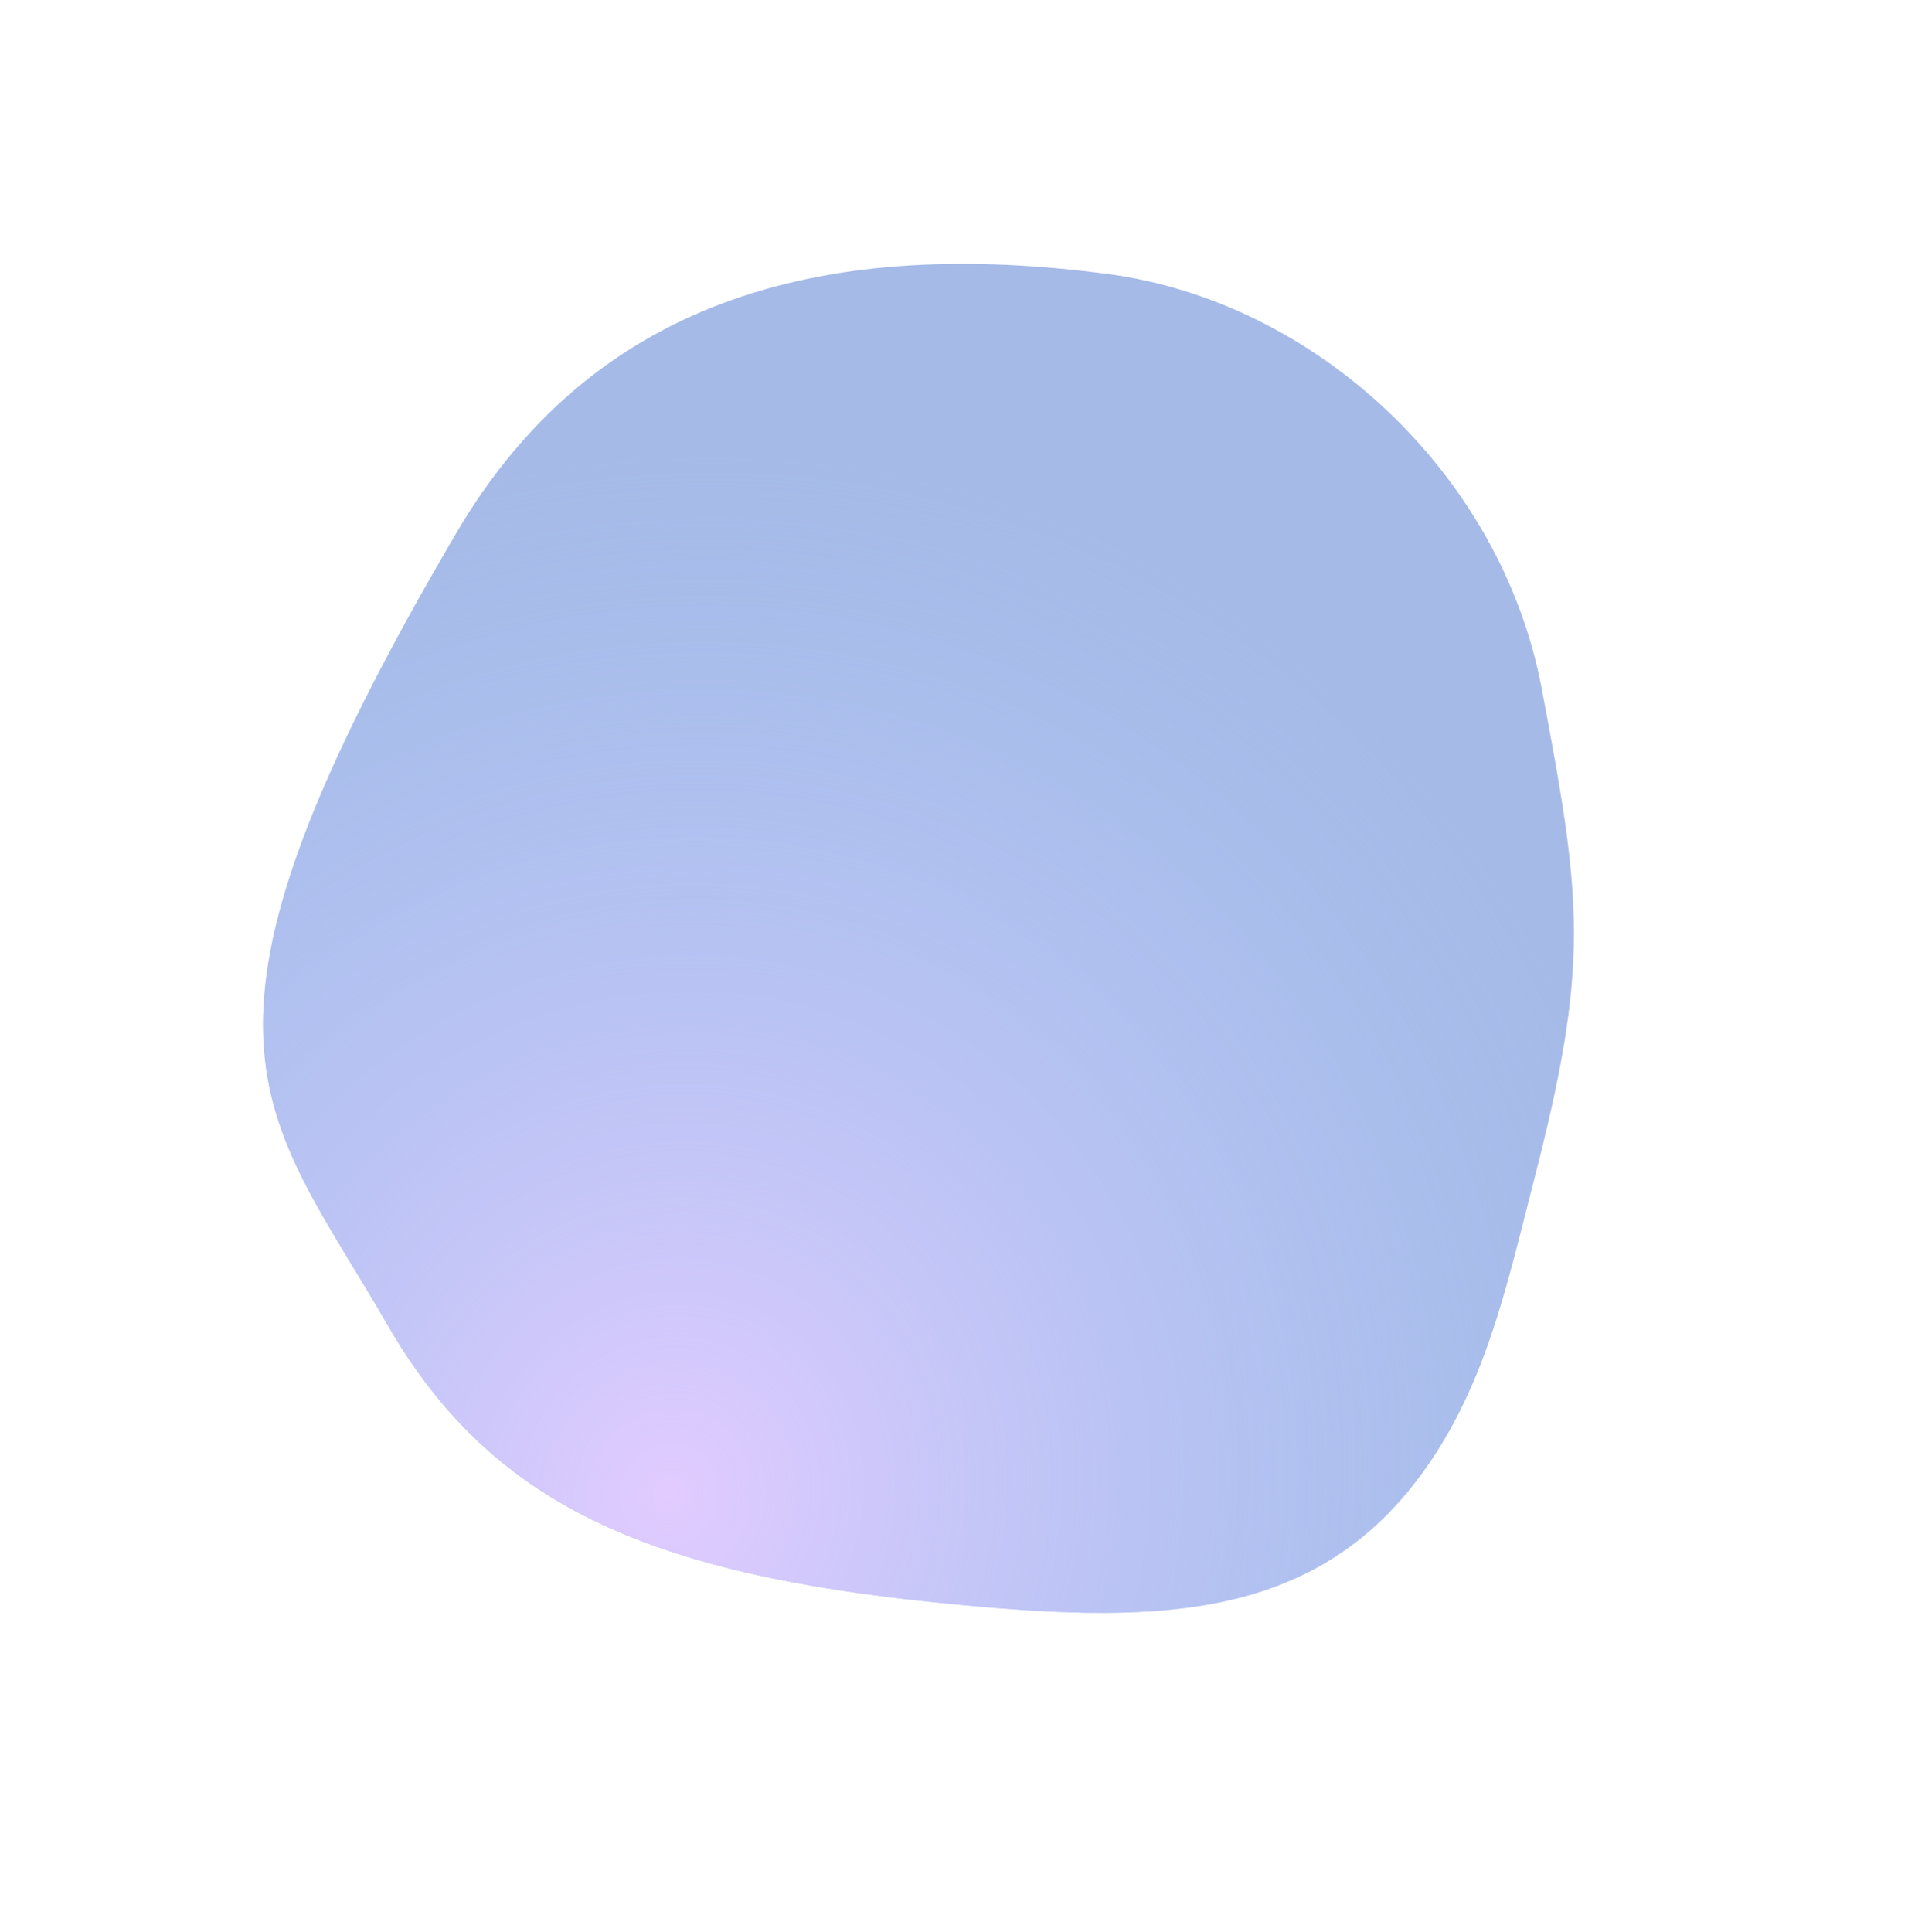 <?xml version="1.0" encoding="UTF-8"?> <svg xmlns="http://www.w3.org/2000/svg" width="284" height="285" viewBox="0 0 284 285" fill="none"> <path fill-rule="evenodd" clip-rule="evenodd" d="M209.053 218.365C192.763 239.72 168.854 239.45 139.222 236.524C95.242 232.182 72.346 221.726 57.225 195.545C38.679 163.431 23.405 153.483 67.291 78.682C88.198 43.048 123.196 35.112 163.439 40.425C193.958 44.454 221.42 69.768 227.428 101.479C233.432 133.173 234.549 142.205 226.227 174.431C222.202 190.016 219.006 205.317 209.053 218.365Z" fill="#A5BAE7"></path> <path fill-rule="evenodd" clip-rule="evenodd" d="M209.053 218.365C192.763 239.72 168.854 239.45 139.222 236.524C95.242 232.182 72.346 221.726 57.225 195.545C38.679 163.431 23.405 153.483 67.291 78.682C88.198 43.048 123.196 35.112 163.439 40.425C193.958 44.454 221.42 69.768 227.428 101.479C233.432 133.173 234.549 142.205 226.227 174.431C222.202 190.016 219.006 205.317 209.053 218.365Z" fill="url(#paint0_radial)"></path> <defs> <radialGradient id="paint0_radial" cx="0" cy="0" r="1" gradientUnits="userSpaceOnUse" gradientTransform="translate(98.03 220.826) rotate(-66.562) scale(156.406 144.873)"> <stop stop-color="#E2CBFF"></stop> <stop offset="1" stop-color="#B2CCFF" stop-opacity="0"></stop> </radialGradient> </defs> </svg> 